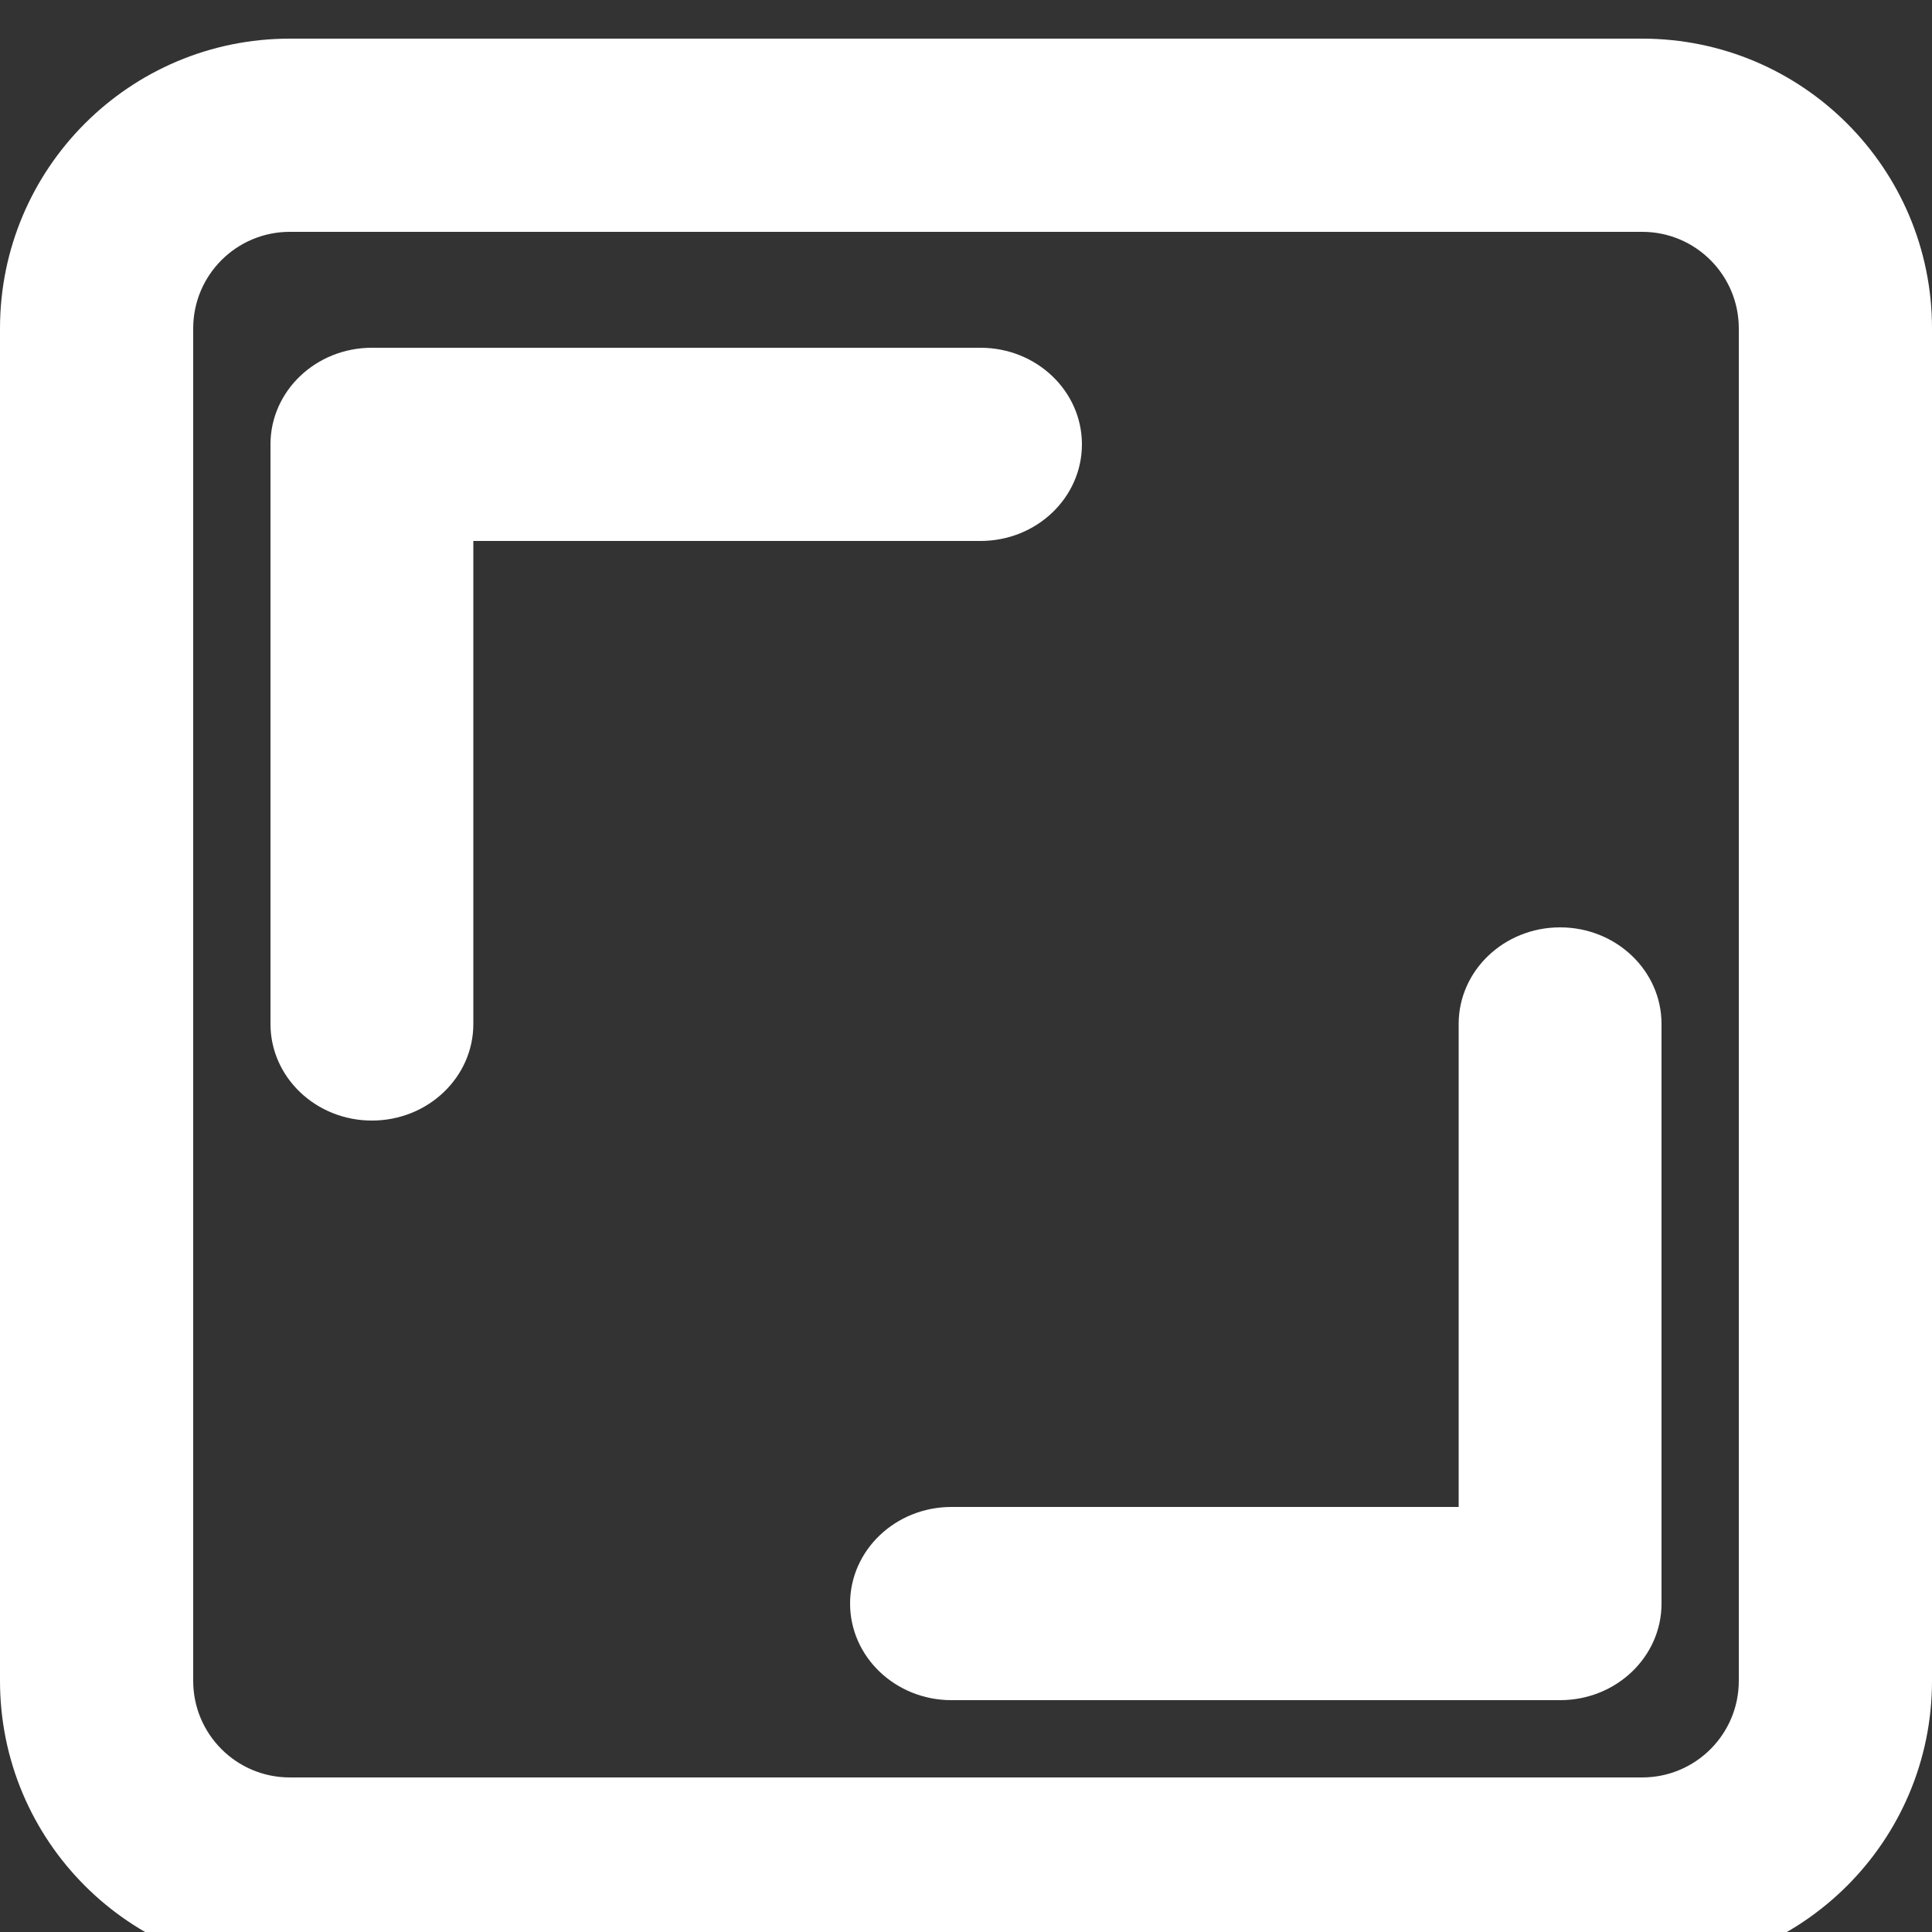 <svg width="50" height="50" viewBox="0 0 50 50" fill="none" xmlns="http://www.w3.org/2000/svg">
<rect x="0" y="0" width="50" height="50" fill="#333333" stroke="none"/>
<g clip-path="url(#clip0_44_16)">
<path d="M43 41.5C43 42.881 41.825 44 40.375 44H24.625C23.175 44 22 42.881 22 41.5C22 40.119 23.175 39 24.625 39H37.75V26.5C37.75 25.119 38.925 24 40.375 24C41.825 24 43 25.119 43 26.5V41.5Z" fill="white"/>
<path d="M9.625 9C8.175 9 7 10.119 7 11.5V26.5C7 27.881 8.175 29 9.625 29C11.075 29 12.25 27.881 12.25 26.5V14H25.375C26.825 14 28 12.881 28 11.5C28 10.119 26.825 9 25.375 9H9.625Z" fill="white"/>
<path fill-rule="evenodd" clip-rule="evenodd" d="M50 43.5C50 47.642 46.642 51 42.5 51H7.5C3.358 51 0 47.642 0 43.5V8.5C0 4.358 3.358 1 7.5 1H42.5C46.642 1 50 4.358 50 8.5V43.5ZM42.5 46C43.881 46 45 44.881 45 43.5V8.5C45 7.119 43.881 6 42.5 6H7.5C6.119 6 5 7.119 5 8.5V43.5C5 44.881 6.119 46 7.5 46H42.5Z" fill="white"/>
</g>
<defs>
<clipPath id="clip0_44_16">
<rect width="50" height="50" fill="white"/>
</clipPath>
</defs>
</svg>
